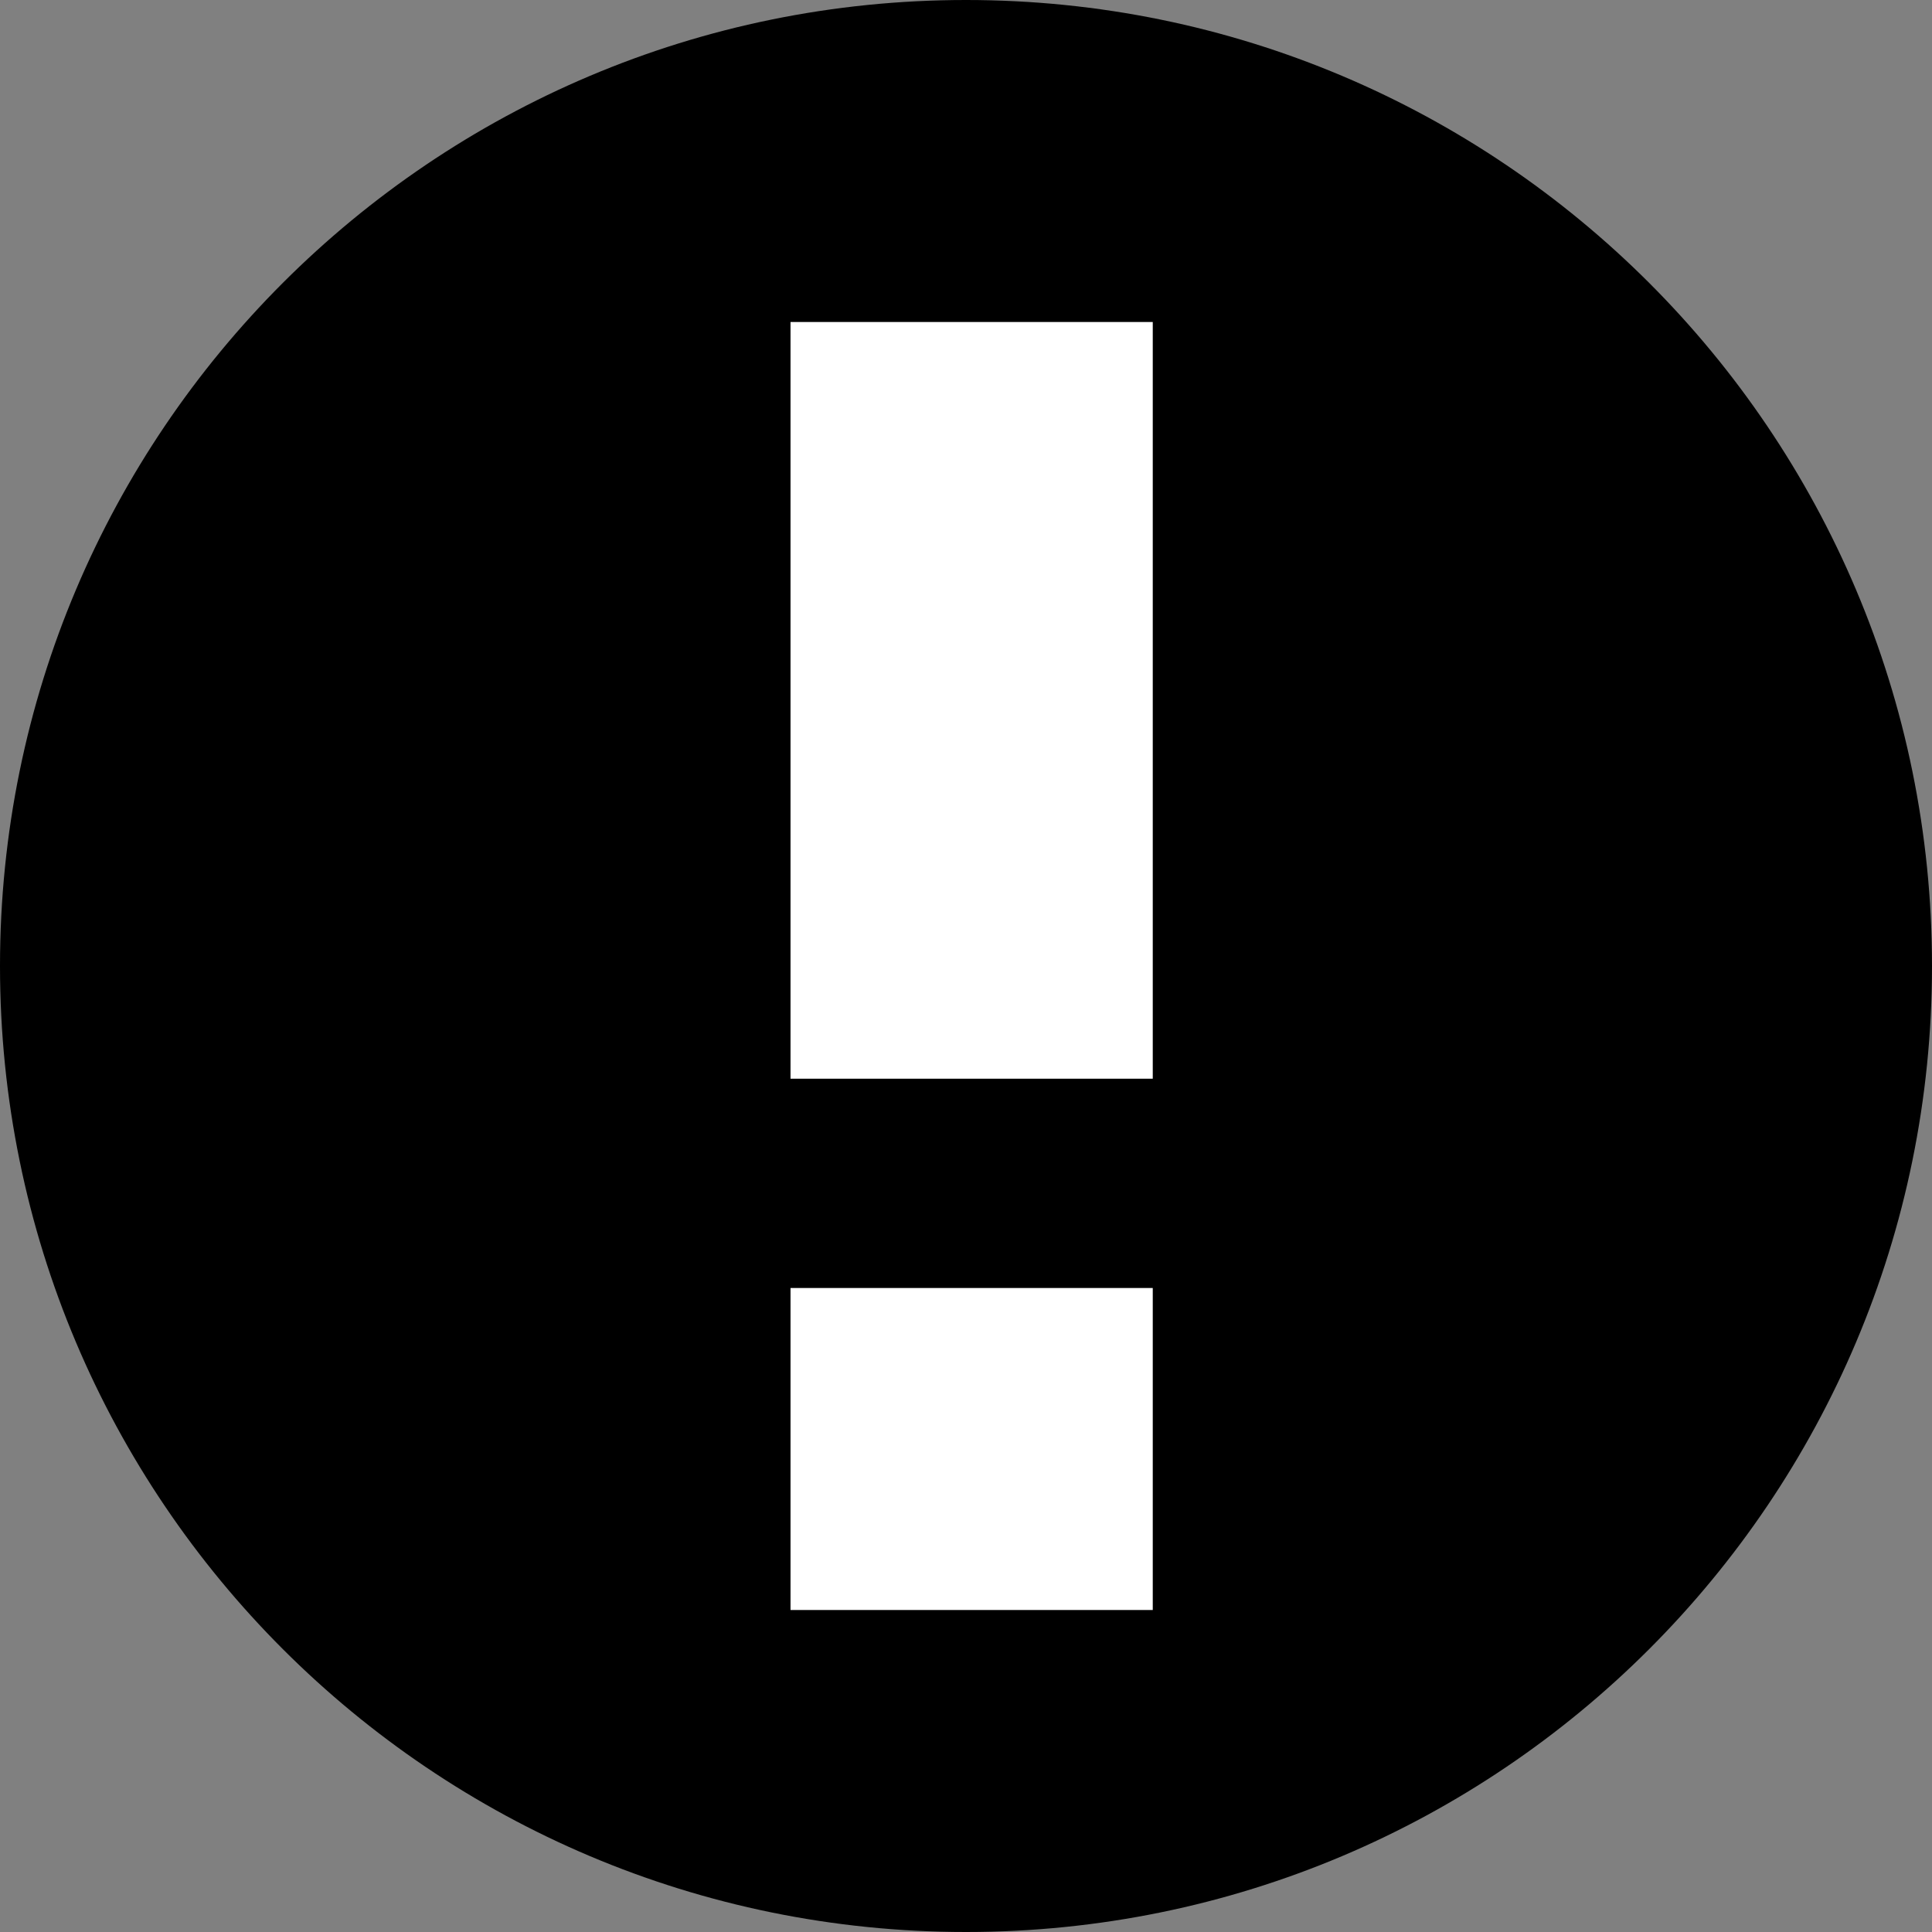 <svg xmlns="http://www.w3.org/2000/svg" viewBox="0 0 24 24"><rect x="0" y="0" width="24" height="24" fill="#808080" stroke="none"/><path d="M12 0C5.37 0 0 5.37 0 12s5.37 12 12 12 12-5.37 12-12S18.63 0 12 0Z"/><path fill="#fff" d="M9.82 16h4.5v4h-4.5zm0-12h4.5v9.4h-4.5z"/></svg>